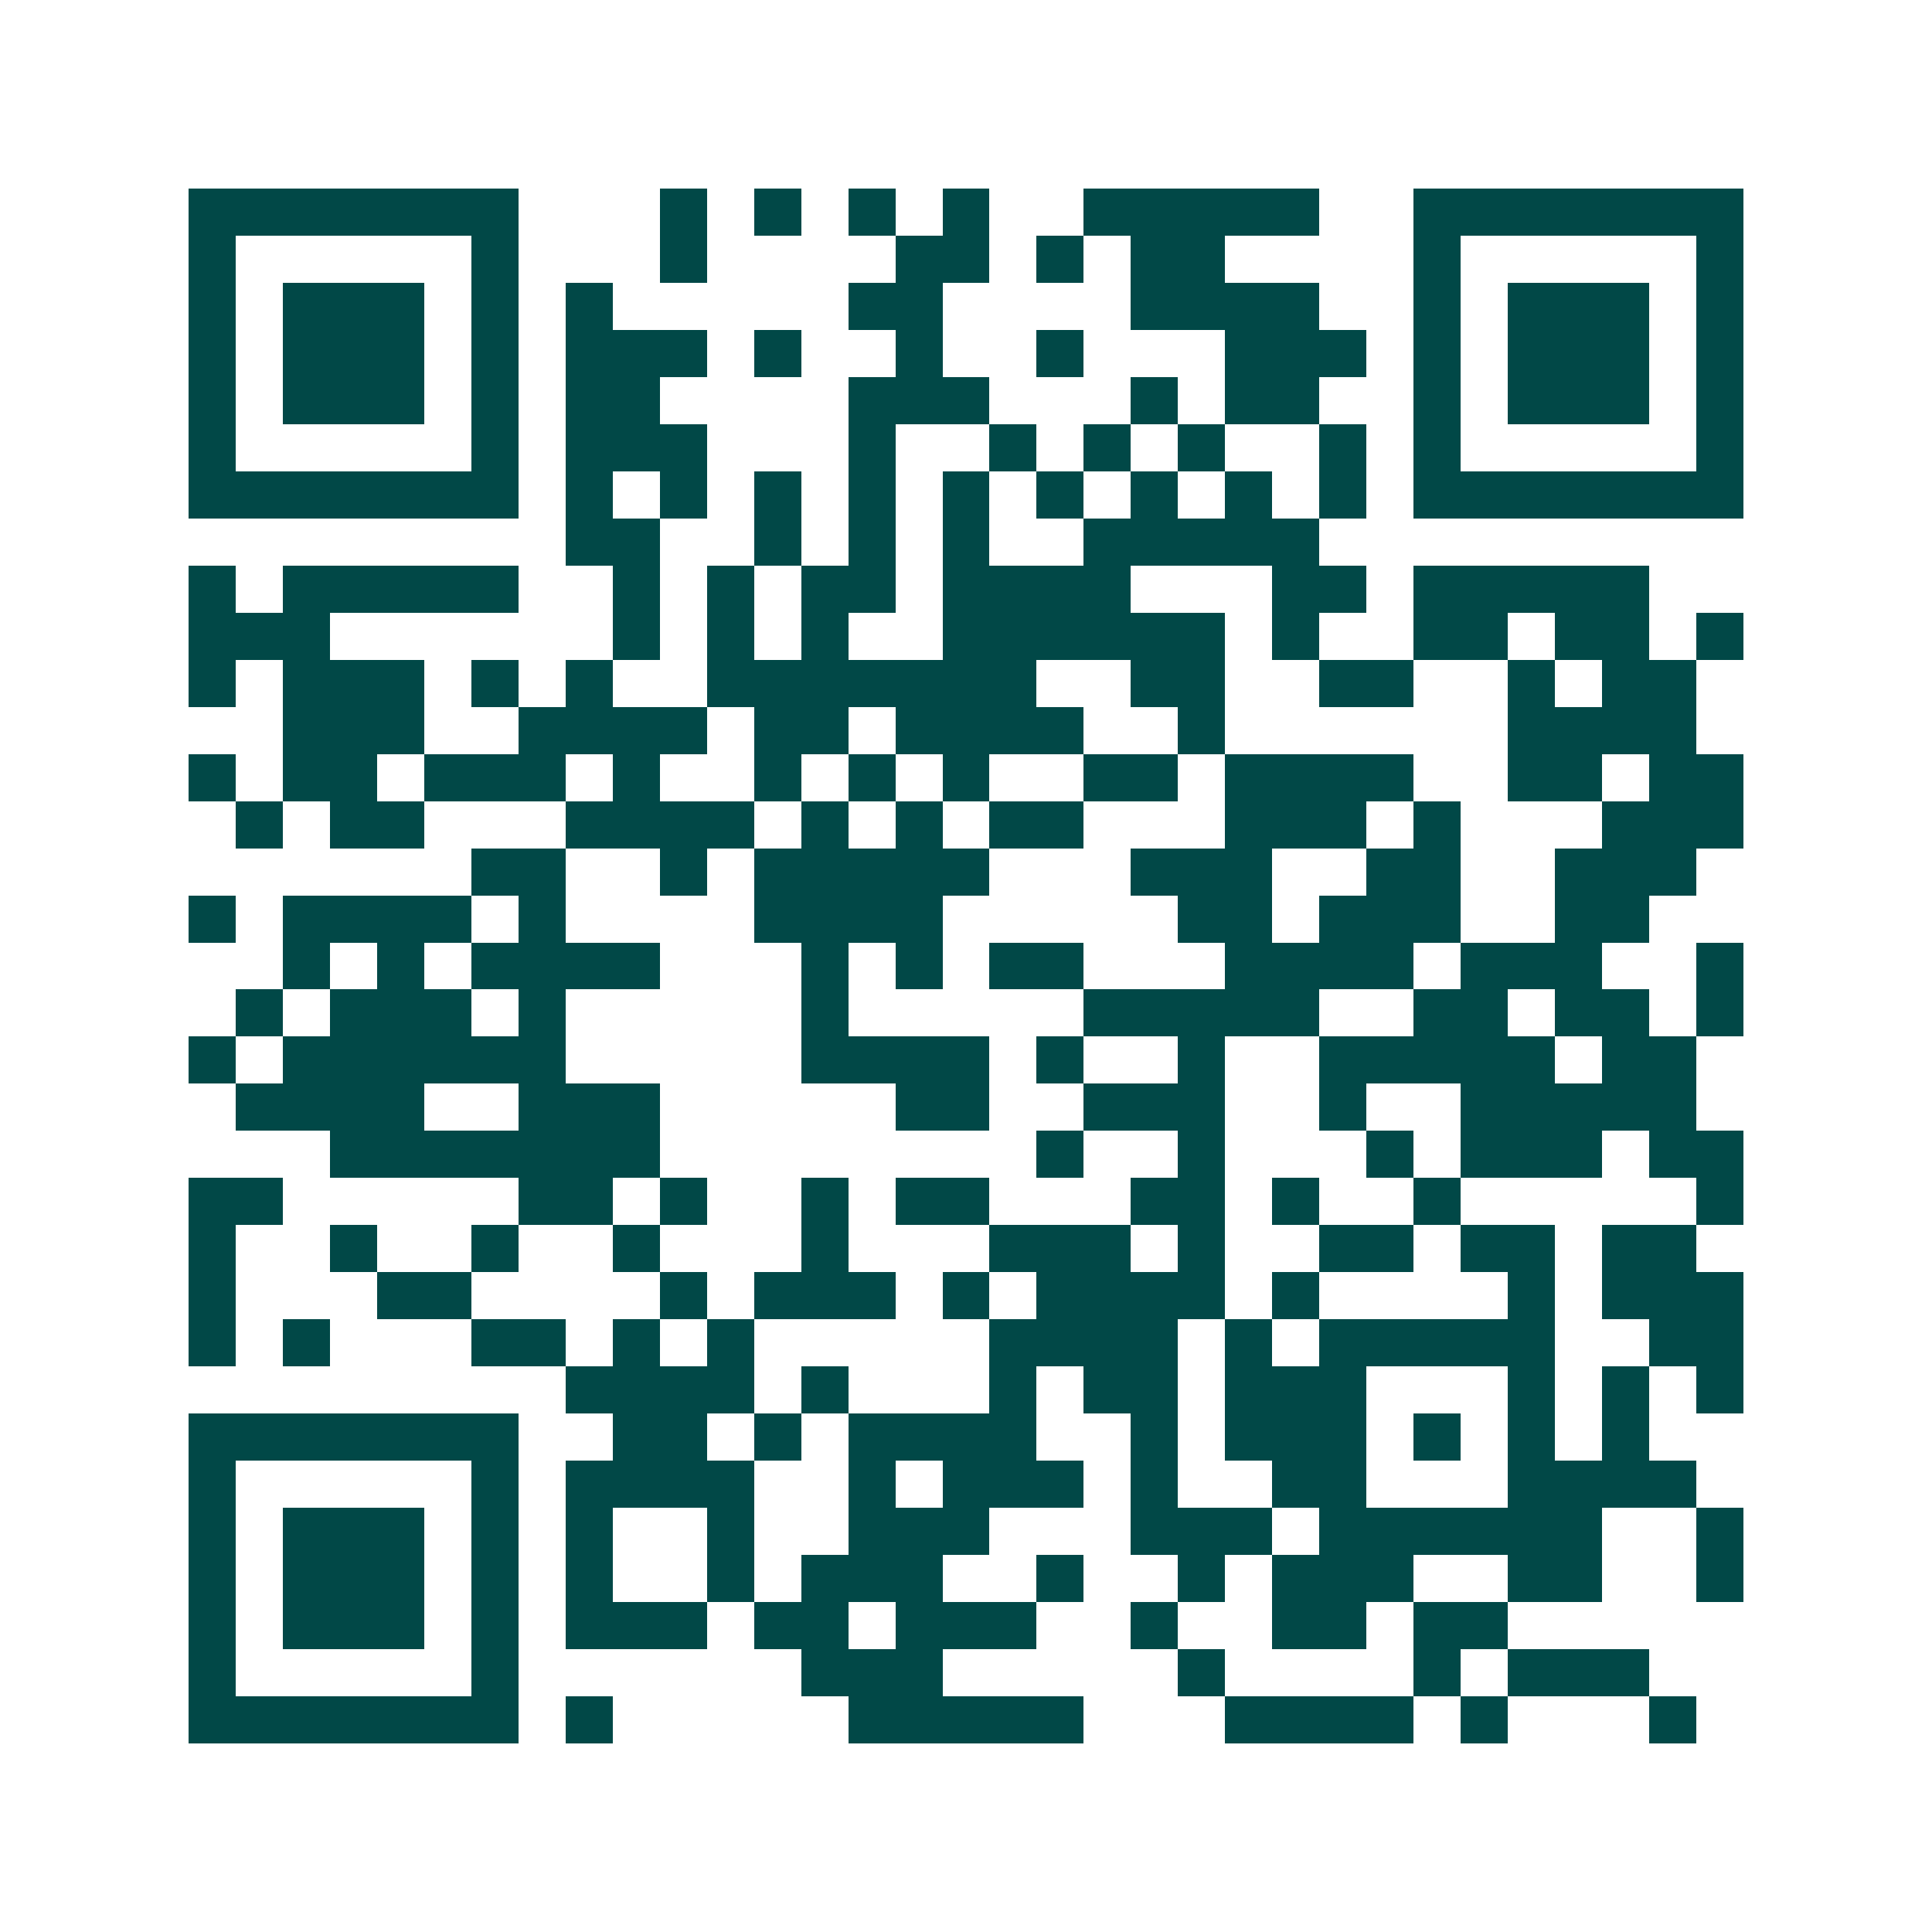 <svg xmlns="http://www.w3.org/2000/svg" width="200" height="200" viewBox="0 0 41 41" shape-rendering="crispEdges"><path fill="#ffffff" d="M0 0h41v41H0z"/><path stroke="#014847" d="M4 4.5h7m3 0h1m1 0h1m1 0h1m1 0h1m2 0h5m2 0h7M4 5.5h1m5 0h1m3 0h1m4 0h2m1 0h1m1 0h2m4 0h1m5 0h1M4 6.5h1m1 0h3m1 0h1m1 0h1m5 0h2m4 0h4m2 0h1m1 0h3m1 0h1M4 7.5h1m1 0h3m1 0h1m1 0h3m1 0h1m2 0h1m2 0h1m3 0h3m1 0h1m1 0h3m1 0h1M4 8.5h1m1 0h3m1 0h1m1 0h2m4 0h3m3 0h1m1 0h2m2 0h1m1 0h3m1 0h1M4 9.5h1m5 0h1m1 0h3m3 0h1m2 0h1m1 0h1m1 0h1m2 0h1m1 0h1m5 0h1M4 10.5h7m1 0h1m1 0h1m1 0h1m1 0h1m1 0h1m1 0h1m1 0h1m1 0h1m1 0h1m1 0h7M12 11.5h2m2 0h1m1 0h1m1 0h1m2 0h5M4 12.5h1m1 0h5m2 0h1m1 0h1m1 0h2m1 0h4m3 0h2m1 0h5M4 13.5h3m6 0h1m1 0h1m1 0h1m2 0h6m1 0h1m2 0h2m1 0h2m1 0h1M4 14.5h1m1 0h3m1 0h1m1 0h1m2 0h7m2 0h2m2 0h2m2 0h1m1 0h2M6 15.5h3m2 0h4m1 0h2m1 0h4m2 0h1m6 0h4M4 16.5h1m1 0h2m1 0h3m1 0h1m2 0h1m1 0h1m1 0h1m2 0h2m1 0h4m2 0h2m1 0h2M5 17.5h1m1 0h2m3 0h4m1 0h1m1 0h1m1 0h2m3 0h3m1 0h1m3 0h3M10 18.5h2m2 0h1m1 0h5m3 0h3m2 0h2m2 0h3M4 19.5h1m1 0h4m1 0h1m4 0h4m5 0h2m1 0h3m2 0h2M6 20.5h1m1 0h1m1 0h4m3 0h1m1 0h1m1 0h2m3 0h4m1 0h3m2 0h1M5 21.5h1m1 0h3m1 0h1m5 0h1m5 0h5m2 0h2m1 0h2m1 0h1M4 22.5h1m1 0h6m5 0h4m1 0h1m2 0h1m2 0h5m1 0h2M5 23.5h4m2 0h3m5 0h2m2 0h3m2 0h1m2 0h5M7 24.5h7m8 0h1m2 0h1m3 0h1m1 0h3m1 0h2M4 25.5h2m5 0h2m1 0h1m2 0h1m1 0h2m3 0h2m1 0h1m2 0h1m5 0h1M4 26.5h1m2 0h1m2 0h1m2 0h1m3 0h1m3 0h3m1 0h1m2 0h2m1 0h2m1 0h2M4 27.5h1m3 0h2m4 0h1m1 0h3m1 0h1m1 0h4m1 0h1m4 0h1m1 0h3M4 28.5h1m1 0h1m3 0h2m1 0h1m1 0h1m5 0h4m1 0h1m1 0h5m2 0h2M12 29.5h4m1 0h1m3 0h1m1 0h2m1 0h3m3 0h1m1 0h1m1 0h1M4 30.5h7m2 0h2m1 0h1m1 0h4m2 0h1m1 0h3m1 0h1m1 0h1m1 0h1M4 31.5h1m5 0h1m1 0h4m2 0h1m1 0h3m1 0h1m2 0h2m3 0h4M4 32.5h1m1 0h3m1 0h1m1 0h1m2 0h1m2 0h3m3 0h3m1 0h6m2 0h1M4 33.5h1m1 0h3m1 0h1m1 0h1m2 0h1m1 0h3m2 0h1m2 0h1m1 0h3m2 0h2m2 0h1M4 34.5h1m1 0h3m1 0h1m1 0h3m1 0h2m1 0h3m2 0h1m2 0h2m1 0h2M4 35.5h1m5 0h1m6 0h3m5 0h1m4 0h1m1 0h3M4 36.5h7m1 0h1m5 0h5m3 0h4m1 0h1m3 0h1"/></svg>
